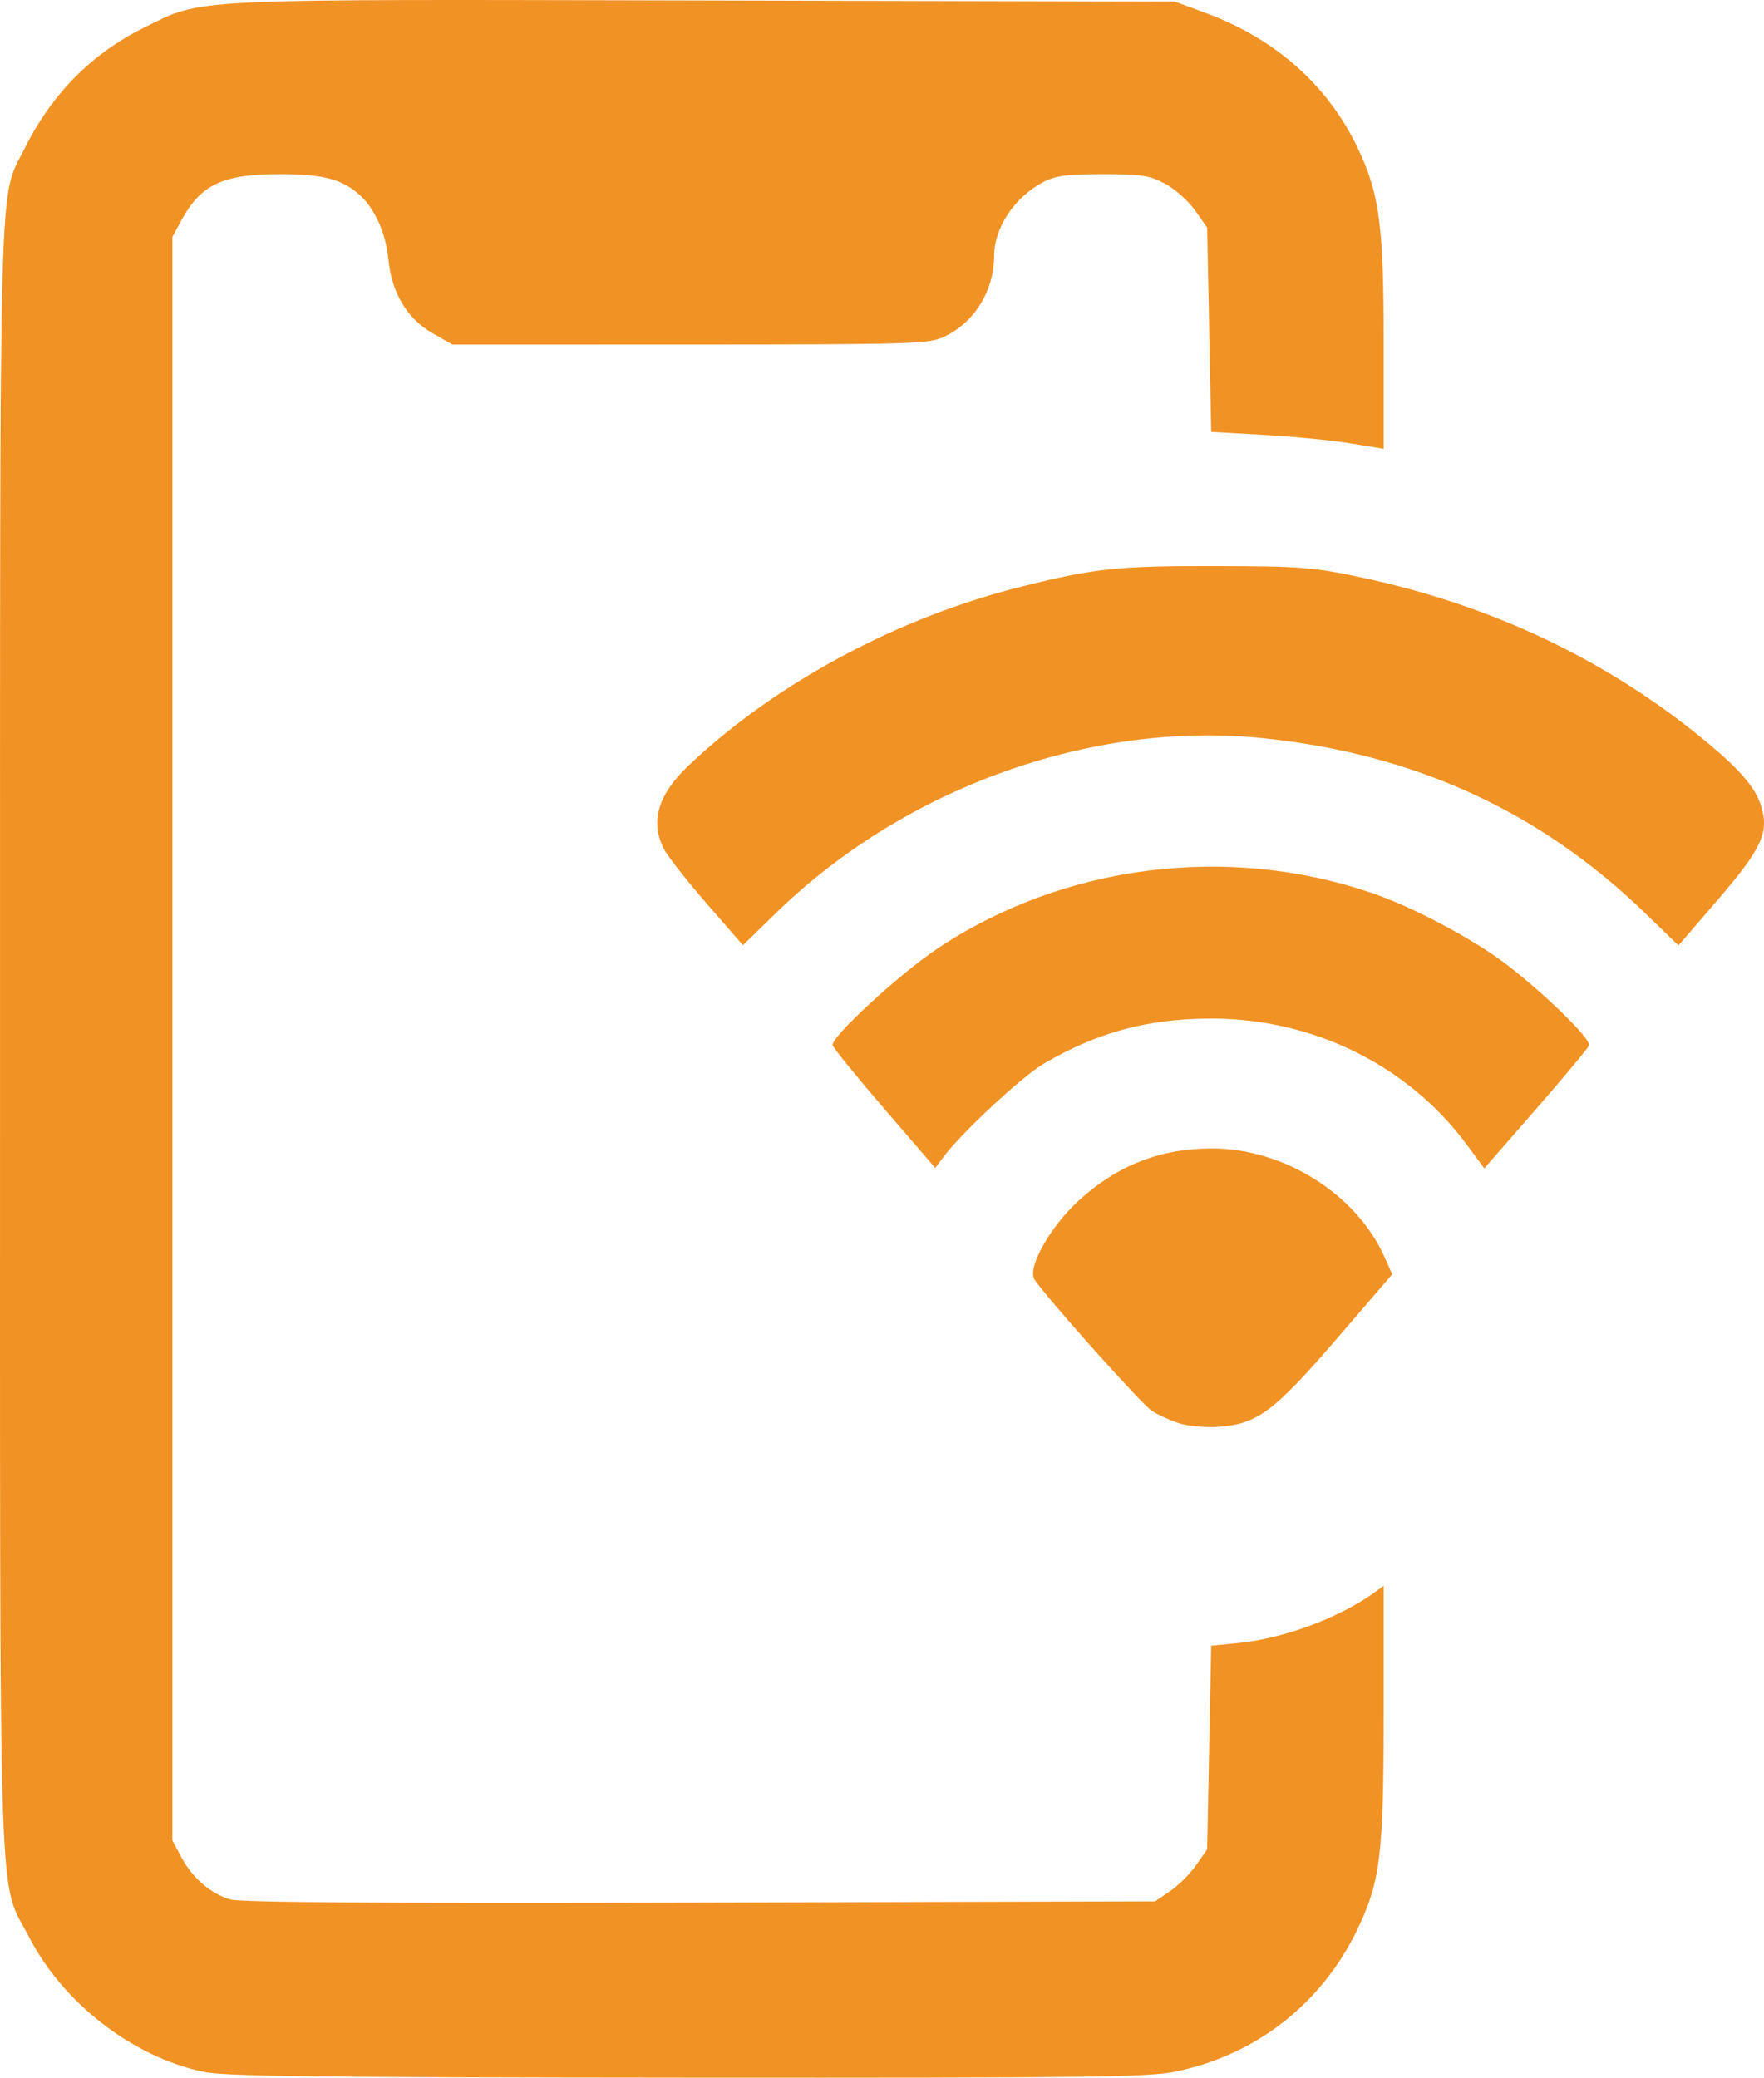<?xml version="1.0" encoding="UTF-8" standalone="no"?>
<svg
   xmlns:dc="http://purl.org/dc/elements/1.1/"
   xmlns:cc="http://creativecommons.org/ns#"
   xmlns:rdf="http://www.w3.org/1999/02/22-rdf-syntax-ns#"
   xmlns:svg="http://www.w3.org/2000/svg"
   xmlns="http://www.w3.org/2000/svg"
   xmlns:sodipodi="http://sodipodi.sourceforge.net/DTD/sodipodi-0.dtd"
   xmlns:inkscape="http://www.inkscape.org/namespaces/inkscape"
   width="115.015mm"
   height="135.422mm"
   viewBox="0 0 115.015 135.422"
   version="1.1"
   id="svg8"
   inkscape:version="1.0.1 (c497b03c, 2020-09-10)"
   sodipodi:docname="servizio-copertura.svg">
  <defs
     id="defs2" />
  <sodipodi:namedview
     id="base"
     pagecolor="#ffffff"
     bordercolor="#666666"
     borderopacity="1.0"
     inkscape:pageopacity="0.0"
     inkscape:pageshadow="2"
     inkscape:zoom="0.35"
     inkscape:cx="457.44506"
     inkscape:cy="-155.29601"
     inkscape:document-units="mm"
     inkscape:current-layer="layer1"
     inkscape:document-rotation="0"
     showgrid="false"
     inkscape:window-width="1398"
     inkscape:window-height="943"
     inkscape:window-x="0"
     inkscape:window-y="23"
     inkscape:window-maximized="0" />
  <g
     inkscape:label="Livello 1"
     inkscape:groupmode="layer"
     id="layer1"
     transform="translate(15.199,-189.255)">
    <path
       style="fill:#f19224;stroke-width:1"
       d="m -1.975,324.284 c -4.603,-0.989 -9.094,-4.461 -11.313,-8.747 -2.058,-3.975 -1.908,0.626 -1.908,-58.575 0,-58.225 -0.099,-54.602 1.586,-57.998 1.77,-3.567 4.383,-6.215 7.799,-7.905 3.896,-1.927 2.394,-1.854 36.597,-1.772 l 30.607,0.074 1.914,0.7 c 4.725,1.728 8.182,4.83 10.141,9.102 1.31,2.856 1.571,4.932 1.571,12.499 v 6.845 l -2.183,-0.358 c -1.201,-0.197 -3.731,-0.444 -5.622,-0.55 l -3.44,-0.192 -0.132,-6.659 -0.132,-6.659 -0.794,-1.126 c -0.437,-0.619 -1.319,-1.403 -1.96,-1.742 -1.014,-0.535 -1.542,-0.616 -4.045,-0.616 -2.314,0 -3.072,0.099 -3.861,0.505 -1.889,0.972 -3.229,2.98 -3.232,4.844 -0.004,2.271 -1.318,4.368 -3.304,5.27 -0.987,0.448 -2.136,0.482 -16.539,0.485 l -15.478,0.003 -1.332,-0.764 c -1.634,-0.937 -2.635,-2.633 -2.845,-4.819 -0.157,-1.638 -0.858,-3.225 -1.82,-4.122 -1.14,-1.064 -2.406,-1.402 -5.248,-1.402 -3.74,0 -5.167,0.674 -6.442,3.043 l -0.57,1.058 v 52.255 52.255 l 0.584,1.091 c 0.725,1.355 1.916,2.379 3.199,2.751 0.679,0.197 10.079,0.26 30.633,0.205 l 29.653,-0.079 0.977,-0.661 c 0.537,-0.364 1.303,-1.127 1.7,-1.696 l 0.723,-1.035 0.132,-6.638 0.132,-6.638 1.77,-0.175 c 2.967,-0.293 6.571,-1.632 8.879,-3.297 l 0.595,-0.429 v 8.245 c 0,9.308 -0.211,11.037 -1.727,14.176 -2.333,4.83 -6.593,8.156 -11.834,9.239 -1.783,0.368 -5.626,0.416 -31.87,0.398 -24.481,-0.017 -30.152,-0.087 -31.563,-0.39 z M 61.652,282.009 c -0.585,-0.192 -1.379,-0.556 -1.765,-0.809 -0.676,-0.443 -6.988,-7.515 -7.642,-8.562 -0.472,-0.755 1.036,-3.437 2.879,-5.122 2.521,-2.304 5.322,-3.403 8.688,-3.408 4.688,-0.008 9.427,2.971 11.26,7.078 l 0.503,1.128 -3.626,4.21 c -4.083,4.741 -5.181,5.555 -7.732,5.731 -0.83,0.057 -1.979,-0.053 -2.566,-0.246 z m -19.177,-20.464 c -1.819,-2.111 -3.342,-3.985 -3.384,-4.163 -0.124,-0.525 4.379,-4.672 6.87,-6.326 8.217,-5.459 18.889,-6.814 28.294,-3.594 2.324,0.796 5.537,2.433 7.889,4.02 2.39,1.613 6.441,5.44 6.259,5.914 -0.072,0.188 -1.637,2.068 -3.478,4.178 l -3.347,3.837 -1.115,-1.513 c -3.829,-5.196 -10.025,-8.26 -16.689,-8.253 -4.129,0.004 -7.425,0.892 -10.922,2.942 -1.418,0.831 -5.379,4.516 -6.547,6.091 l -0.523,0.705 z M 30.886,248.158 c -1.294,-1.488 -2.55,-3.086 -2.791,-3.552 -0.921,-1.784 -0.4,-3.56 1.598,-5.452 5.687,-5.385 13.644,-9.657 21.739,-11.672 4.779,-1.19 6.248,-1.345 12.605,-1.331 5.599,0.012 6.36,0.071 9.525,0.741 8.393,1.775 15.888,5.312 22.219,10.486 2.447,1.999 3.48,3.19 3.856,4.443 0.513,1.712 0.023,2.763 -2.835,6.08 l -2.565,2.977 -2.135,-2.071 c -6.898,-6.692 -15.137,-10.455 -25.065,-11.449 -11.125,-1.114 -23.265,3.256 -31.613,11.379 l -2.185,2.126 z"
       id="path890" />
  </g>
</svg>
